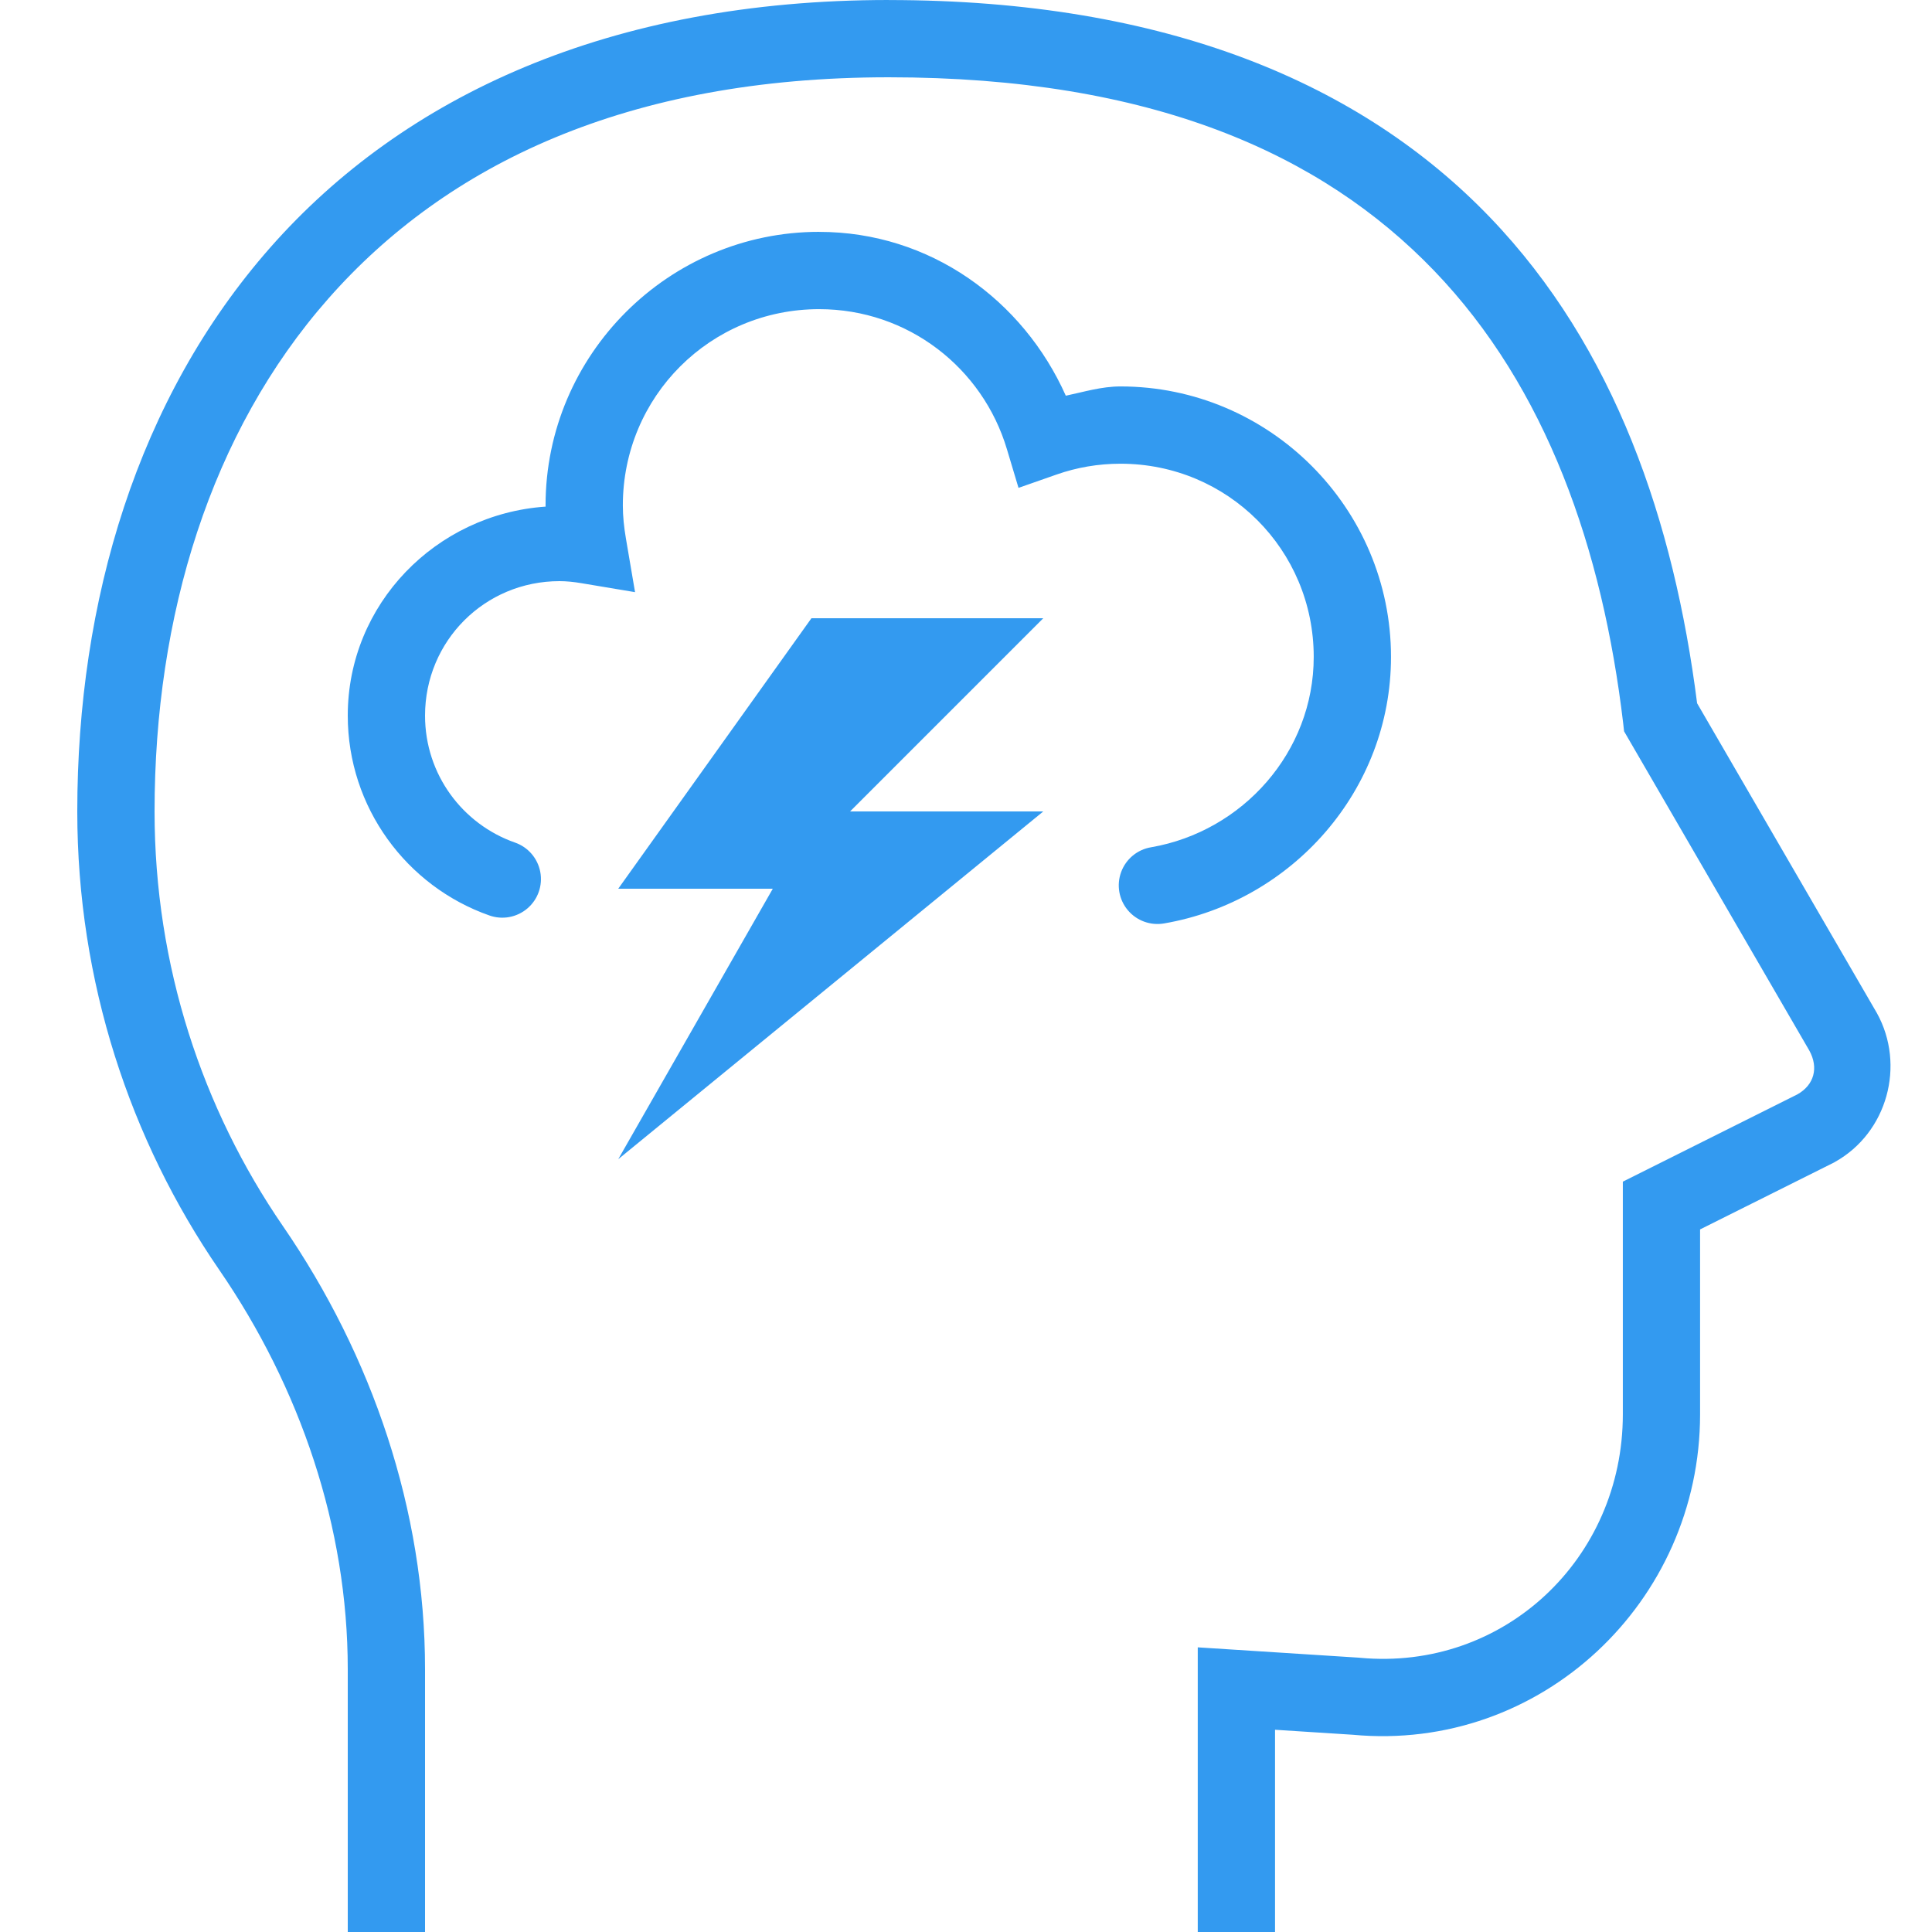 <svg xmlns="http://www.w3.org/2000/svg" xmlns:xlink="http://www.w3.org/1999/xlink" viewBox="0,0,256,256" width="100px" height="100px" fill-rule="nonzero"><g fill="#339af0" fill-rule="nonzero" stroke="none" stroke-width="1" stroke-linecap="butt" stroke-linejoin="miter" stroke-miterlimit="10" stroke-dasharray="" stroke-dashoffset="0" font-family="none" font-weight="none" font-size="none" text-anchor="none" style="mix-blend-mode: normal"><g transform="scale(5.12,5.12)"><path d="M23,0c-7.226,0 -12.554,2.491 -16,6.4c-3.446,3.909 -5,9.159 -5,14.6c0,4.406 1.366,8.507 3.676,11.867c2.094,3.046 3.324,6.657 3.324,10.332v6.801h2v-6.801c0,-4.121 -1.372,-8.113 -3.676,-11.465c-2.088,-3.038 -3.324,-6.742 -3.324,-10.734c0,-5.06 1.446,-9.81 4.5,-13.275c3.054,-3.466 7.726,-5.725 14.5,-5.725c6.802,0 11.205,1.979 14.115,5.006c2.91,3.027 4.358,7.2 4.893,11.713l0.023,0.207l4.793,8.26c0.248,0.45 0.125,0.893 -0.309,1.137l-4.516,2.258v6.021c0,3.738 -3.08,6.649 -6.805,6.301l-0.016,-0.002l-4.18,-0.268v7.367h2v-5.234l2.01,0.129c4.87,0.456 8.99,-3.437 8.99,-8.293v-4.785l3.467,-1.732l0.02,-0.012c1.359,-0.756 1.837,-2.506 1.088,-3.857l-0.006,-0.01l-4.646,-8.006c-0.596,-4.682 -2.117,-9.201 -5.363,-12.578c-3.315,-3.448 -8.361,-5.621 -15.559,-5.621zM21.199,6c-3.898,0 -7.08,3.182 -7.08,7.08c0,0.011 0.002,0.02 0.002,0.031c-2.84,0.196 -5.121,2.521 -5.121,5.408c0,2.38 1.526,4.421 3.662,5.172c0.338,0.121 0.714,0.052 0.987,-0.181c0.273,-0.233 0.4,-0.594 0.333,-0.946c-0.067,-0.352 -0.317,-0.642 -0.656,-0.759c-1.352,-0.475 -2.326,-1.759 -2.326,-3.285c0,-1.933 1.547,-3.48 3.48,-3.48c0.183,0 0.372,0.02 0.568,0.053l1.387,0.232l-0.236,-1.387c-0.05,-0.292 -0.08,-0.576 -0.08,-0.857c0,-2.818 2.262,-5.08 5.08,-5.08c2.308,0 4.234,1.529 4.859,3.621l0.301,1.004l0.988,-0.346c0.517,-0.181 1.071,-0.279 1.652,-0.279c2.774,0 5,2.226 5,5c0,2.466 -1.842,4.517 -4.207,4.926c-0.355,0.058 -0.651,0.302 -0.776,0.639c-0.125,0.337 -0.059,0.715 0.172,0.99c0.231,0.275 0.592,0.405 0.946,0.341c3.301,-0.571 5.865,-3.439 5.865,-6.896c0,-3.854 -3.146,-7 -7,-7c-0.495,0 -0.948,0.142 -1.416,0.24c-1.104,-2.474 -3.51,-4.24 -6.385,-4.24zM21,16l-5,7h4l-4,7l11,-9h-5l5,-5z"></path></g></g></svg>